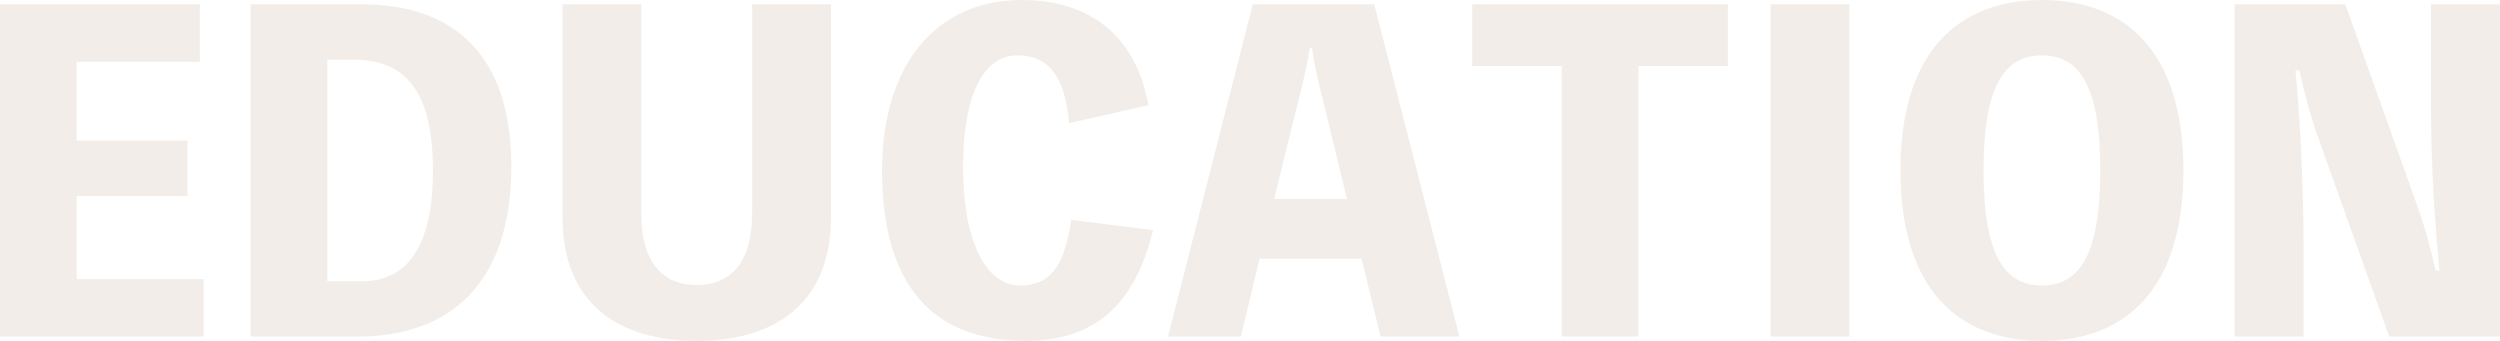 <?xml version="1.0" encoding="UTF-8"?><svg id="_レイヤー_2" xmlns="http://www.w3.org/2000/svg" viewBox="0 0 821.37 112"><defs><style>.cls-1{fill:#b99d80;}.cls-2{opacity:.18;}</style></defs><g id="_レイヤー_1-2"><g class="cls-2"><path class="cls-1" d="m66.92,91.7v18.9H0V1.4h65.66v18.9H25.2v25.9h36.4v18.2H25.2v27.3h41.72Z"/><path class="cls-1" d="m118.86,1.4c30.24,0,49.14,16.66,49.14,53.34,0,38.92-20.72,55.86-50.54,55.86h-35.14V1.4h36.54Zm0,91c13.86,0,23.38-9.8,23.38-36.4s-9.52-36.4-26.04-36.4h-8.68v72.8h11.34Z"/><path class="cls-1" d="m273,1.4v70c0,28.14-18.2,40.6-44.1,40.6s-44.1-12.46-44.1-40.6V1.4h25.9v68.88c0,16.52,7.56,23.38,18.2,23.38s18.2-6.86,18.2-23.38V1.4h25.9Z"/><path class="cls-1" d="m378.84,75.6c-6.02,24.78-19.46,36.4-41.86,36.4-31.08,0-47.18-18.9-47.18-56,0-34.58,17.64-56,45.92-56,22.82,0,37.66,12.32,41.58,34.58l-26.04,5.88c-1.4-15.4-6.72-22.26-16.94-22.26-11.34,0-17.92,13.16-17.92,36.82s7.28,38.78,18.76,38.78c9.8,0,14.56-6.16,16.8-21.56l26.88,3.36Z"/><path class="cls-1" d="m479.5,110.6h-25.9l-6.3-25.62h-33.46l-6.16,25.62h-23.94L411.6,1.4h39.9l28,109.2Zm-45.36-79.8c-1.26-4.9-2.38-9.94-3.08-14.98h-.7c-.84,5.04-1.96,10.08-3.22,14.98l-8.54,34.58h23.94l-8.4-34.58Z"/><path class="cls-1" d="m567.7,21.7h-29.4v88.9h-25.2V21.7h-29.4V1.4h84v20.3Z"/><path class="cls-1" d="m607.6,110.6h-25.9V1.4h25.9v109.2Z"/><path class="cls-1" d="m717.35,56c0,39.2-19.18,56-46.48,56s-46.48-16.8-46.48-56S643.57,0,670.87,0s46.48,16.8,46.48,56Zm-27.3,0c0-27.72-6.86-37.8-19.18-37.8s-19.18,10.08-19.18,37.8,6.86,37.8,19.18,37.8,19.18-10.08,19.18-37.8Z"/><path class="cls-1" d="m821.37,1.4v109.2h-36.4l-23.24-65.1c-2.66-7.28-4.62-14.84-6.3-22.4h-1.26c1.82,17.92,2.66,43.12,2.66,58.38v29.12h-22.68V1.4h36.4l23.24,65.1c2.66,7.28,4.76,14.84,6.44,22.4h1.26c-1.82-18.06-2.8-37.24-2.8-55.44V1.4h22.68Z"/></g></g></svg>